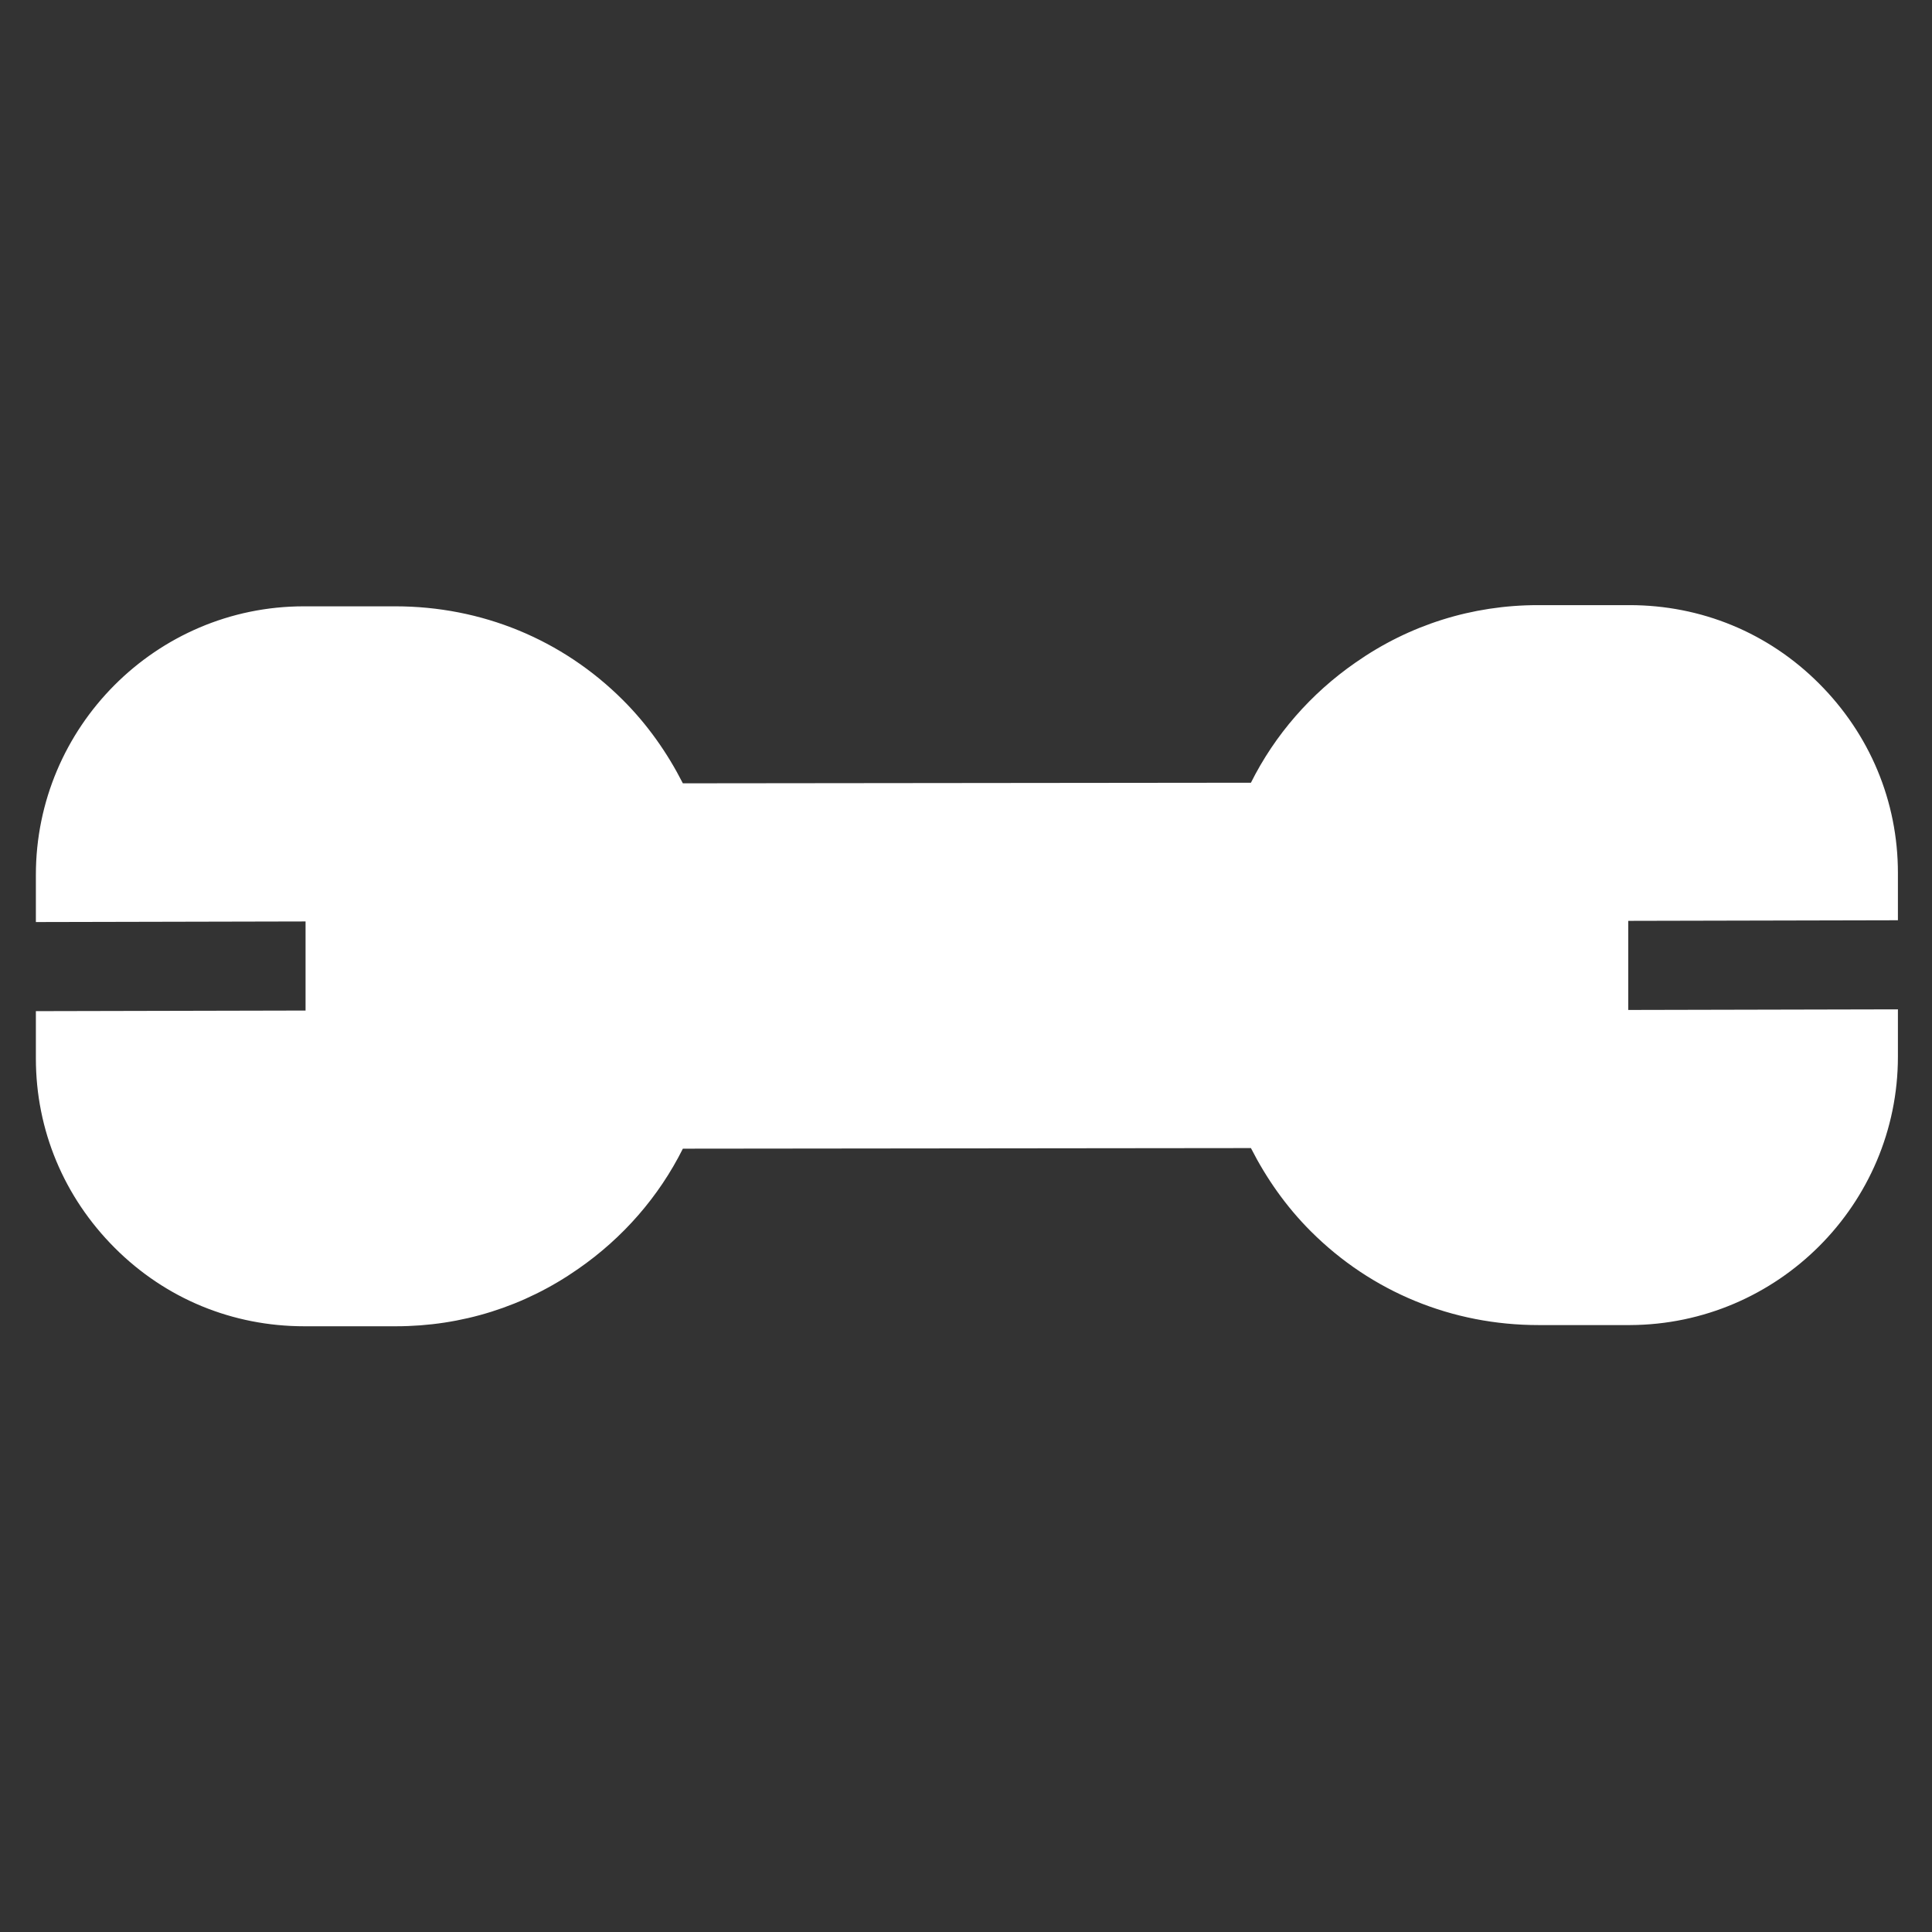 <svg xmlns="http://www.w3.org/2000/svg" viewBox="0 0 323.1 323.1" xmlns:v="https://vecta.io/nano"><rect x="0" y="0" width="323.1" height="323.1" fill="#333333" stroke="none"/><path d="M317.4 176.7v-7.9l-45.1.1V154l45.1-.1V146c0-12-4.7-23.2-13.2-31.7s-19.7-13.1-31.7-13.1h-15.3c-11 0-21.5 3.3-30.5 9.6-7.5 5.2-13.5 12.1-17.5 20.1l-95 .1c-2.6-5.1-5.9-9.8-10-13.9-10.2-10.2-23.7-15.7-38.1-15.7H50.8C26.1 101.4 6 121.6 6 146.3v7.9l45.1-.1V169l-45.1.1v7.9c0 12 4.7 23.2 13.2 31.7s19.7 13.1 31.7 13.1h15.3c11 0 21.5-3.3 30.5-9.6 7.5-5.2 13.5-12.1 17.5-20.1l95-.1c2.6 5.1 5.9 9.8 10 13.9 10.2 10.2 23.7 15.7 38.1 15.7h15.3c24.7-.1 44.8-20.2 44.8-44.9h0z" fill="#fff"/></svg>
